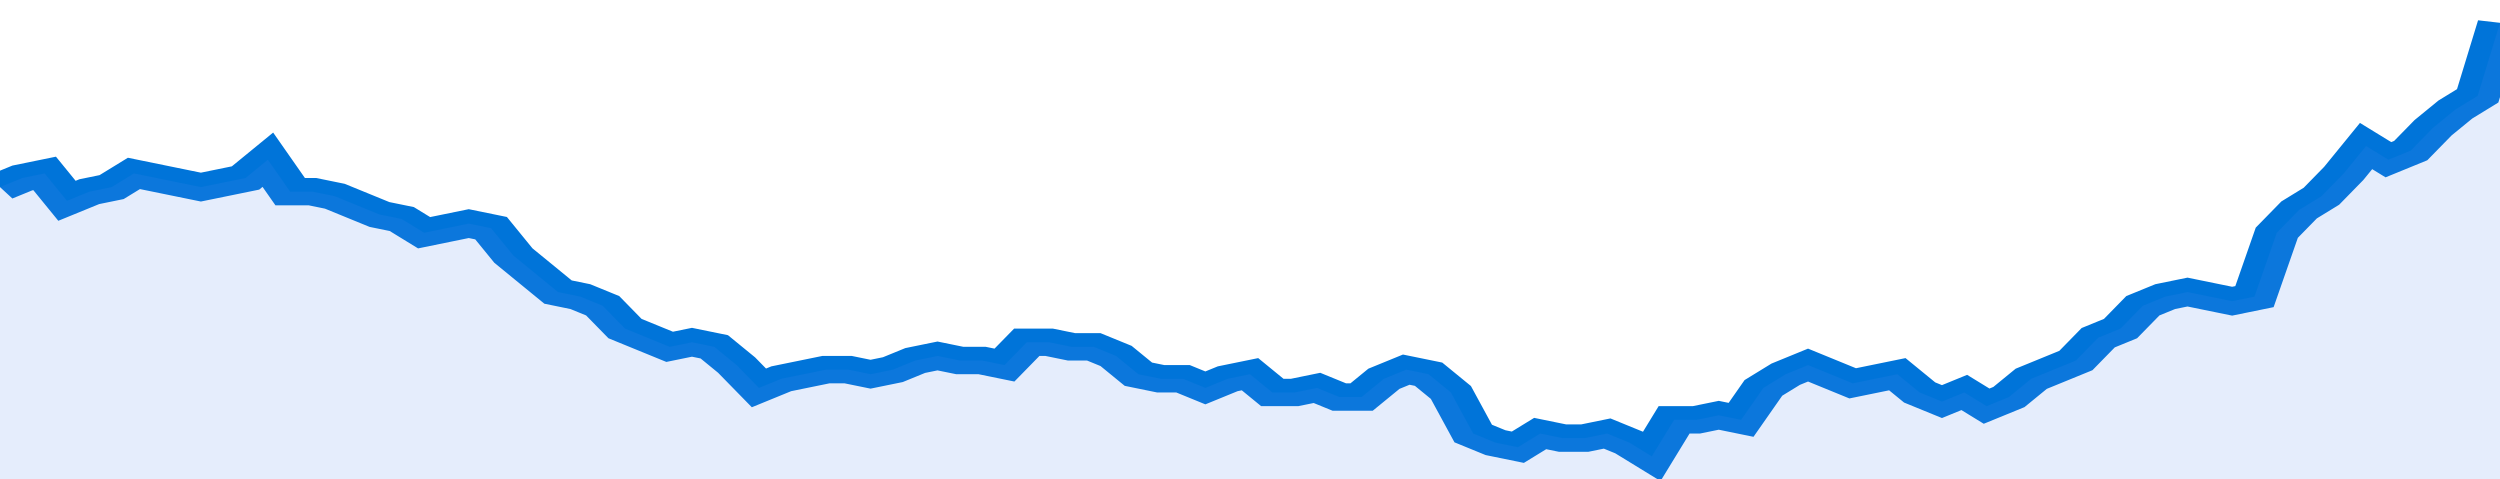 <svg xmlns="http://www.w3.org/2000/svg" viewBox="0 0 336 105" width="120" height="23" preserveAspectRatio="none">
				 <polyline fill="none" stroke="#0074d9" stroke-width="6" points="0, 41 3, 39 6, 38 9, 44 12, 42 15, 41 18, 38 21, 39 24, 40 27, 41 30, 40 33, 39 36, 35 39, 42 42, 42 45, 43 48, 45 51, 47 54, 48 57, 51 60, 50 63, 49 66, 50 69, 56 72, 60 75, 64 78, 65 81, 67 84, 72 87, 74 90, 76 93, 75 96, 76 99, 80 102, 85 105, 83 108, 82 111, 81 114, 81 117, 82 120, 81 123, 79 126, 78 129, 79 132, 79 135, 80 138, 75 141, 75 144, 76 147, 76 150, 78 153, 82 156, 83 159, 83 162, 85 165, 83 168, 82 171, 86 174, 86 177, 85 180, 87 183, 87 186, 83 189, 81 192, 82 195, 86 198, 95 201, 97 204, 98 207, 95 210, 96 213, 96 216, 95 219, 97 222, 100 225, 92 228, 92 231, 91 234, 92 237, 85 240, 82 243, 80 246, 82 249, 84 252, 83 255, 82 258, 86 261, 88 264, 86 267, 89 270, 87 273, 83 276, 81 279, 79 282, 74 285, 72 288, 67 291, 65 294, 64 297, 65 300, 66 303, 65 306, 51 309, 46 312, 43 315, 38 318, 32 321, 35 324, 33 327, 28 330, 24 333, 21 336, 5 336, 5 "> </polyline>
				 <polygon fill="#5085ec" opacity="0.15" points="0, 105 0, 41 3, 39 6, 38 9, 44 12, 42 15, 41 18, 38 21, 39 24, 40 27, 41 30, 40 33, 39 36, 35 39, 42 42, 42 45, 43 48, 45 51, 47 54, 48 57, 51 60, 50 63, 49 66, 50 69, 56 72, 60 75, 64 78, 65 81, 67 84, 72 87, 74 90, 76 93, 75 96, 76 99, 80 102, 85 105, 83 108, 82 111, 81 114, 81 117, 82 120, 81 123, 79 126, 78 129, 79 132, 79 135, 80 138, 75 141, 75 144, 76 147, 76 150, 78 153, 82 156, 83 159, 83 162, 85 165, 83 168, 82 171, 86 174, 86 177, 85 180, 87 183, 87 186, 83 189, 81 192, 82 195, 86 198, 95 201, 97 204, 98 207, 95 210, 96 213, 96 216, 95 219, 97 222, 100 225, 92 228, 92 231, 91 234, 92 237, 85 240, 82 243, 80 246, 82 249, 84 252, 83 255, 82 258, 86 261, 88 264, 86 267, 89 270, 87 273, 83 276, 81 279, 79 282, 74 285, 72 288, 67 291, 65 294, 64 297, 65 300, 66 303, 65 306, 51 309, 46 312, 43 315, 38 318, 32 321, 35 324, 33 327, 28 330, 24 333, 21 336, 5 336, 105 "></polygon>
			</svg>